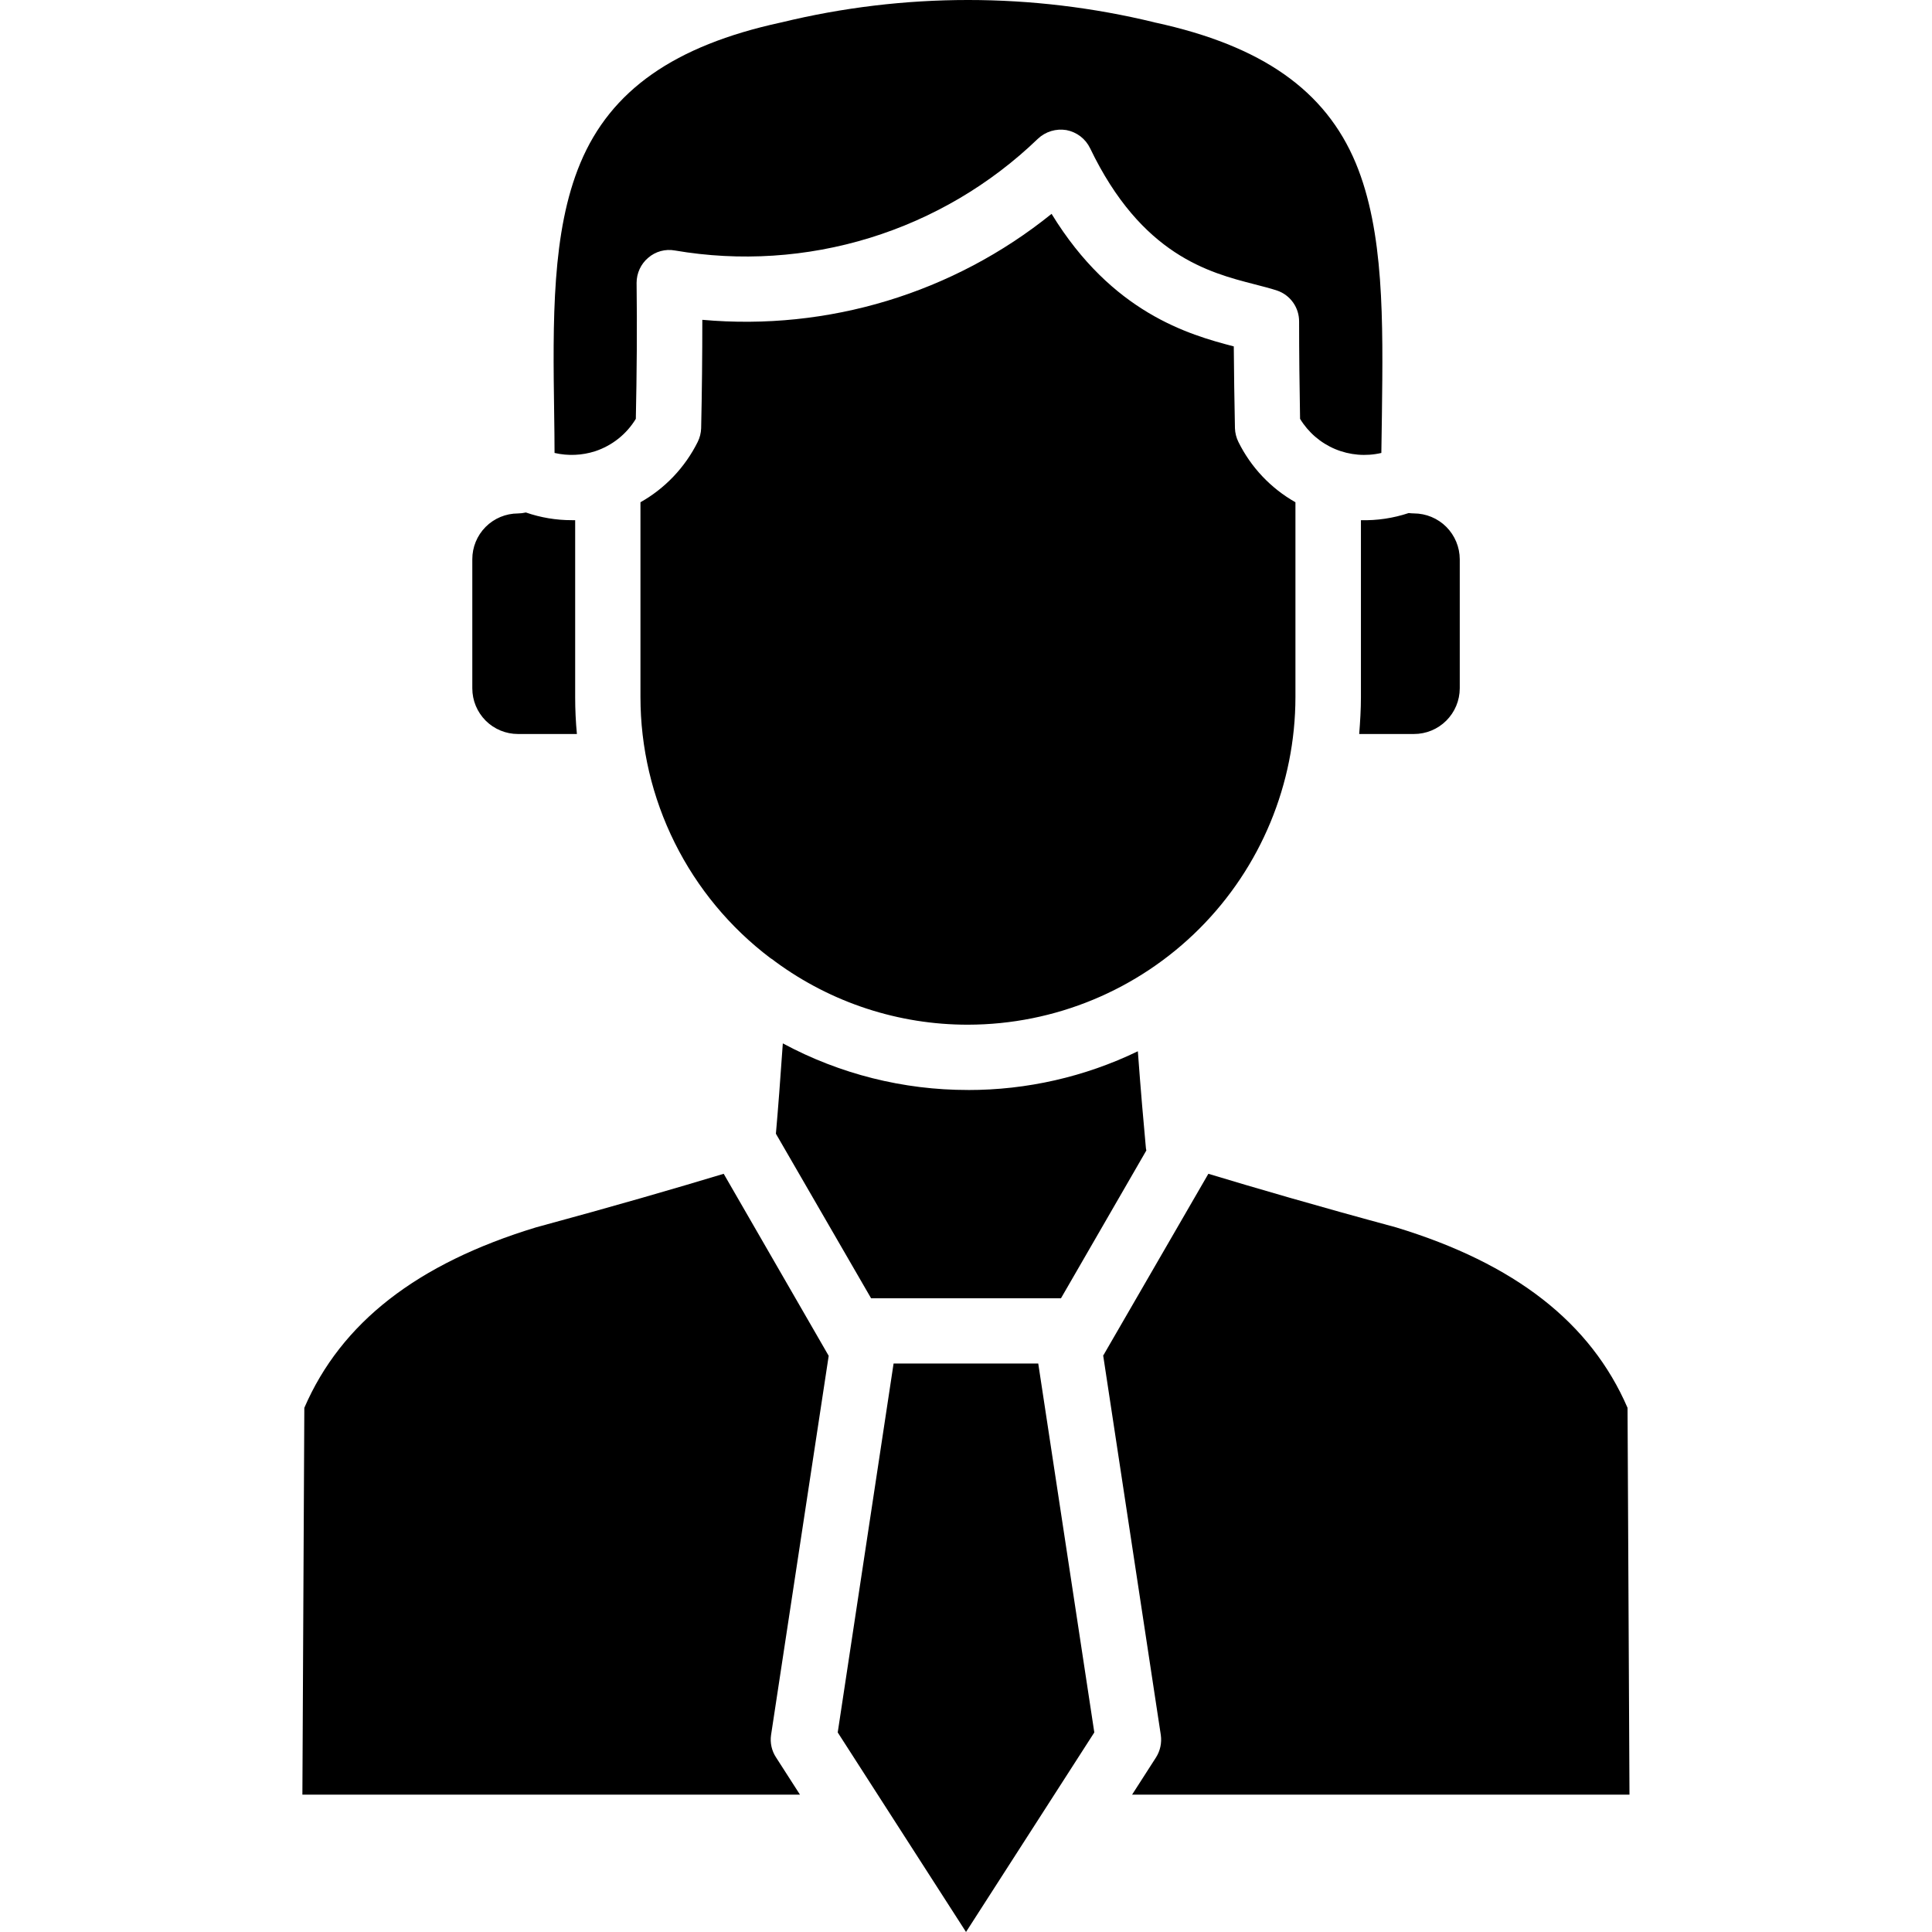 <svg xmlns="http://www.w3.org/2000/svg" width="58" height="58" viewBox="0 0 58 58" fill="none"><g clip-path="url(#clip0_6335_1371)"><path fill-rule="evenodd" clip-rule="evenodd" d="M29.001 58L25.149 52.009L26.826 40.934H31.169L32.852 52.009L29 58H29.001ZM48.86 42.264L48.918 53.877H33.986L34.703 52.761C34.831 52.56 34.882 52.32 34.848 52.084L33.118 40.691C33.137 40.669 33.153 40.643 33.165 40.616L36.276 35.238C37.635 35.649 39.532 36.204 41.909 36.846C45.483 37.933 47.755 39.708 48.86 42.264ZM43.823 20.665C43.822 21.029 43.676 21.378 43.418 21.635C43.16 21.892 42.811 22.036 42.447 22.035H40.804C40.833 21.671 40.856 21.301 40.856 20.925V15.616C41.343 15.629 41.828 15.556 42.29 15.402C42.342 15.409 42.394 15.412 42.446 15.413C42.811 15.414 43.161 15.559 43.419 15.817C43.676 16.075 43.822 16.425 43.823 16.79V20.664L43.823 20.665ZM17.423 4.894C18.337 2.708 20.245 1.372 23.432 0.678C23.442 0.678 23.452 0.676 23.461 0.672C27.141 -0.224 30.982 -0.224 34.663 0.672C34.669 0.677 34.677 0.679 34.685 0.678C37.878 1.372 39.786 2.708 40.7 4.894C41.556 6.953 41.521 9.624 41.486 12.452C41.481 12.828 41.475 13.21 41.469 13.598C41.006 13.706 40.521 13.665 40.083 13.482C39.645 13.298 39.276 12.98 39.029 12.574C39.011 11.585 39 10.602 39 9.654C39.001 9.449 38.939 9.249 38.82 9.082C38.702 8.915 38.534 8.789 38.34 8.723C38.132 8.654 37.895 8.596 37.652 8.532C36.305 8.185 34.269 7.664 32.725 4.449C32.657 4.309 32.558 4.187 32.434 4.092C32.31 3.998 32.166 3.934 32.014 3.905C31.86 3.88 31.704 3.89 31.555 3.935C31.407 3.98 31.271 4.059 31.158 4.166C29.732 5.54 28.003 6.559 26.11 7.142C24.217 7.724 22.214 7.854 20.262 7.52C20.12 7.494 19.974 7.5 19.835 7.538C19.696 7.576 19.567 7.645 19.458 7.74C19.349 7.832 19.262 7.947 19.202 8.077C19.142 8.207 19.111 8.348 19.111 8.491C19.128 9.845 19.117 11.222 19.088 12.574C18.81 13.033 18.377 13.377 17.868 13.546C17.474 13.673 17.052 13.691 16.648 13.598C16.648 13.21 16.642 12.829 16.637 12.453C16.596 9.625 16.561 6.953 17.423 4.894V4.894ZM15.549 22.035C15.369 22.035 15.191 22 15.025 21.931C14.858 21.862 14.707 21.761 14.58 21.634C14.453 21.506 14.352 21.355 14.283 21.189C14.214 21.023 14.179 20.844 14.179 20.664V16.79C14.178 16.426 14.322 16.076 14.579 15.818C14.836 15.56 15.185 15.415 15.549 15.414C15.629 15.413 15.709 15.403 15.787 15.385C16.231 15.539 16.698 15.617 17.169 15.616H17.267V20.925C17.267 21.301 17.284 21.671 17.319 22.035L15.549 22.035ZM19.227 20.925C19.227 22.443 19.579 23.941 20.256 25.301C20.932 26.66 21.914 27.845 23.125 28.761C23.181 28.796 23.236 28.835 23.287 28.877C24.961 30.104 26.983 30.765 29.059 30.762C31.666 30.759 34.166 29.721 36.009 27.877C37.852 26.033 38.888 23.532 38.89 20.925V15.078C38.151 14.66 37.555 14.029 37.178 13.268C37.115 13.14 37.079 13 37.074 12.857C37.057 12.03 37.045 11.203 37.039 10.399C35.68 10.046 33.384 9.387 31.569 6.42C28.618 8.8 24.859 9.94 21.084 9.601C21.084 10.688 21.073 11.775 21.049 12.857C21.044 13 21.009 13.14 20.945 13.268C20.566 14.029 19.968 14.66 19.227 15.078V20.925V20.925ZM29.059 32.722C27.119 32.724 25.209 32.243 23.501 31.323C23.426 32.404 23.357 33.312 23.293 34.035L26.15 38.974H31.852L34.414 34.538C34.405 34.5 34.399 34.462 34.397 34.423C34.333 33.729 34.246 32.752 34.159 31.56C32.569 32.328 30.825 32.725 29.059 32.723V32.722ZM9.078 53.877L9.136 42.264C10.241 39.708 12.519 37.933 16.093 36.846C18.464 36.204 20.309 35.666 21.726 35.238L24.878 40.703L23.148 52.084C23.113 52.321 23.167 52.562 23.299 52.761L24.016 53.877L9.078 53.877Z" fill="black"></path></g><defs><clipPath id="clip0_6335_1371"><rect width="58" height="58" fill="white"></rect></clipPath></defs></svg>